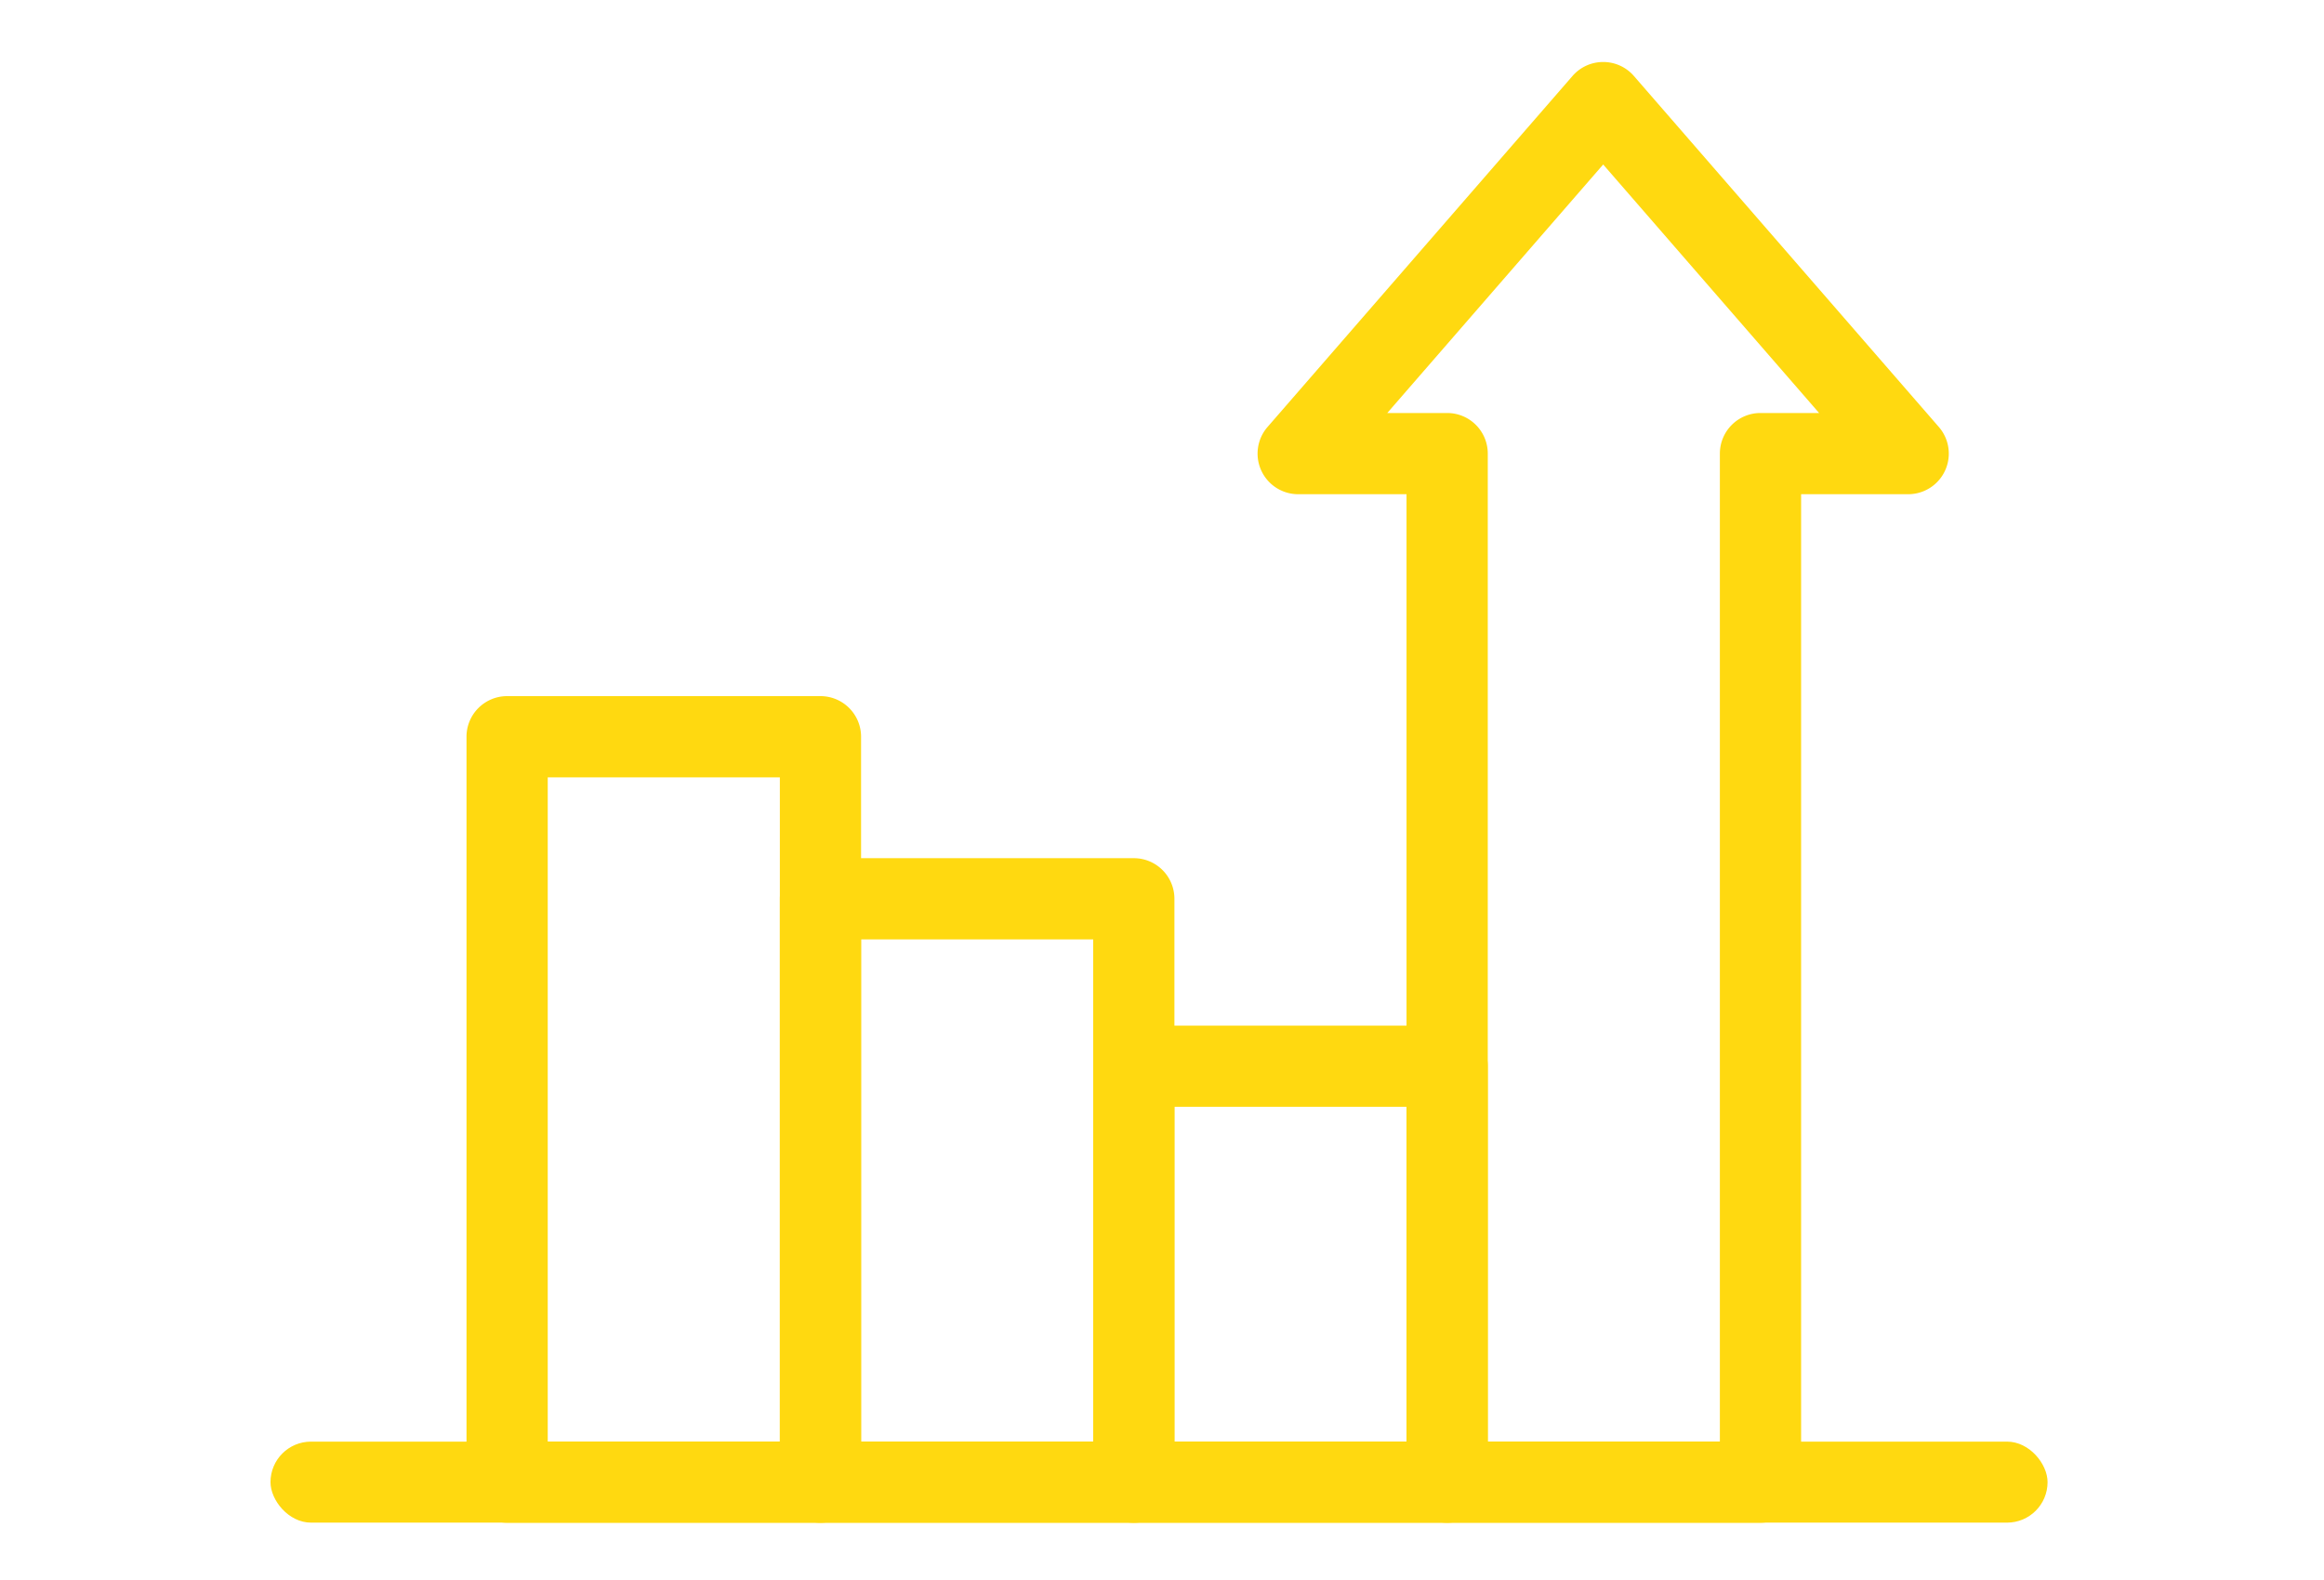 <svg xmlns="http://www.w3.org/2000/svg" xmlns:xlink="http://www.w3.org/1999/xlink" width="300" height="204" viewBox="0 0 300 204"><defs><clipPath id="a"><rect width="300" height="204" transform="translate(171 3724)" fill="#fff" stroke="#707070" stroke-width="1"/></clipPath></defs><g transform="translate(-171 -3724)" clip-path="url(#a)"><g transform="translate(-965.387 3758.698)"><rect width="229.399" height="10.461" rx="5.23" transform="translate(1171.304 151.435)" fill="#ffd910"/><g transform="translate(1196.607 -26.698)"><path d="M1289.388,314.289H1248.94a5.243,5.243,0,0,1-5.243-5.243v-96.24a5.243,5.243,0,0,1,5.243-5.243h40.448a5.243,5.243,0,0,1,5.243,5.243v96.24A5.243,5.243,0,0,1,1289.388,314.289ZM1254.183,303.8h29.963V218.05h-29.963Z" transform="translate(-1243.697 -125.683)" fill="#ffd910"/><path d="M1405.113,353.226h-40.449a5.243,5.243,0,0,1-5.243-5.243V272.665a5.243,5.243,0,0,1,5.243-5.243h40.449a5.243,5.243,0,0,1,5.243,5.243v75.318A5.243,5.243,0,0,1,1405.113,353.226Zm-35.206-10.486h29.963V277.908h-29.963Z" transform="translate(-1318.973 -164.62)" fill="#ffd910"/><path d="M1520.837,393.459h-40.448a5.243,5.243,0,0,1-5.243-5.243v-53.7a5.243,5.243,0,0,1,5.243-5.243h40.448a5.243,5.243,0,0,1,5.243,5.243v53.7A5.243,5.243,0,0,1,1520.837,393.459Zm-35.206-10.486h29.963V339.76h-29.963Z" transform="translate(-1394.249 -204.853)" fill="#ffd910"/><path d="M1600.776,161.908h-40.449a5.243,5.243,0,0,1-5.243-5.243V29.112H1541.1a5.243,5.243,0,0,1-3.958-8.681l39.372-45.324a5.242,5.242,0,0,1,3.958-1.8,5.241,5.241,0,0,1,3.958,1.8L1623.8,20.431a5.243,5.243,0,0,1-3.958,8.681h-13.822V156.665A5.243,5.243,0,0,1,1600.776,161.908Zm-35.206-10.486h29.963V23.869a5.243,5.243,0,0,1,5.243-5.243h7.566L1580.47-13.46,1552.6,18.626h7.73a5.243,5.243,0,0,1,5.243,5.243Z" transform="translate(-1433.739 26.698)" fill="#ffd910"/></g></g></g></svg>